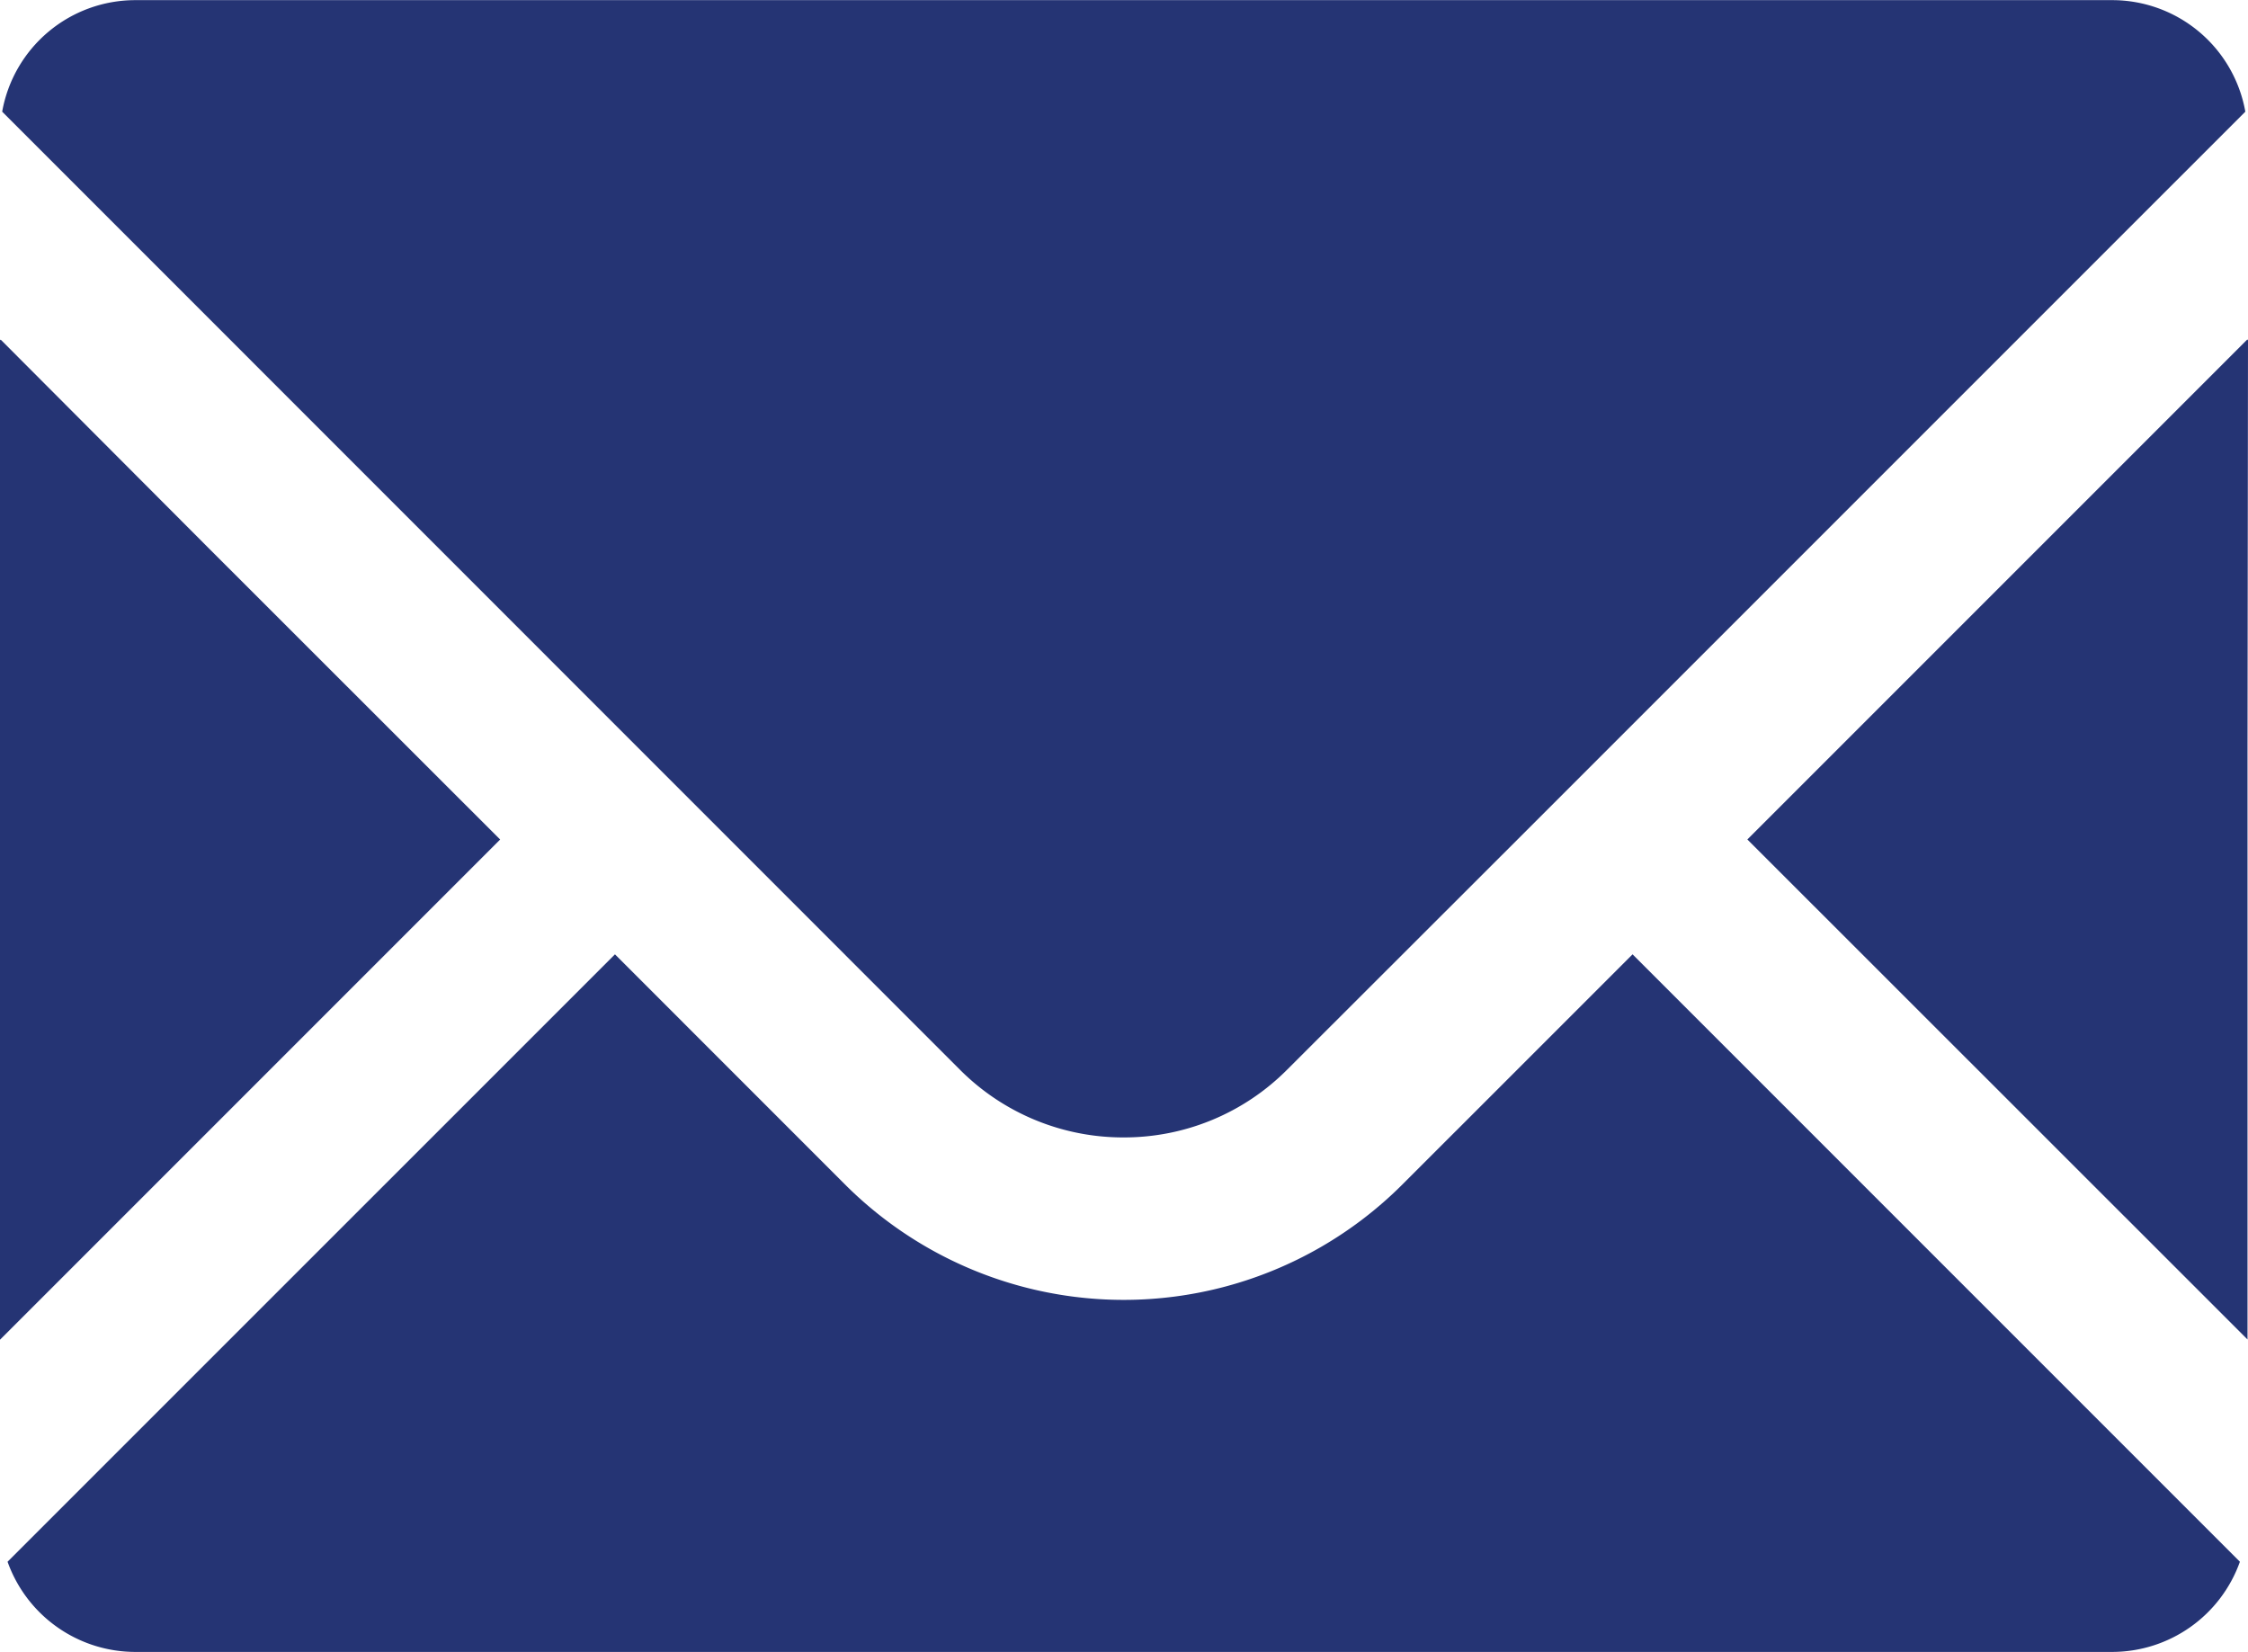 <svg id="メールのアイコン素材_2" data-name="メールのアイコン素材 2" xmlns="http://www.w3.org/2000/svg" width="46.367" height="34.069" viewBox="0 0 46.367 34.069">
  <path id="パス_4" data-name="パス 4" d="M23.626,91.355A4.741,4.741,0,0,0,27,89.953l4.747-4.742L46.759,70.2A2.79,2.79,0,0,0,44.012,67.9H3.24A2.79,2.79,0,0,0,.492,70.2L20.241,89.953A4.753,4.753,0,0,0,23.626,91.355Z" transform="translate(-0.447 -67.897)" fill="#253474"/>
  <path id="パス_5" data-name="パス 5" d="M10.316,155.546l-6.04-6.037L.014,145.236v.014L0,145.236v20.626Z" transform="translate(0 -138.232)" fill="#253474"/>
  <path id="パス_6" data-name="パス 6" d="M35.253,285.241h0l-.01-.01L30.5,289.973a8.131,8.131,0,0,1-11.505,0l-4.731-4.732h0l-.01-.01L1.726,297.758a2.8,2.8,0,0,0,2.636,1.86H45.134a2.8,2.8,0,0,0,2.636-1.86L35.253,285.241Z" transform="translate(-1.57 -265.549)" fill="#253474"/>
  <path id="パス_7" data-name="パス 7" d="M408.3,145.183l-.01.01v-.021l-10.316,10.316L408.29,165.8V153.727Z" transform="translate(-361.933 -138.175)" fill="#253474"/>
</svg>
